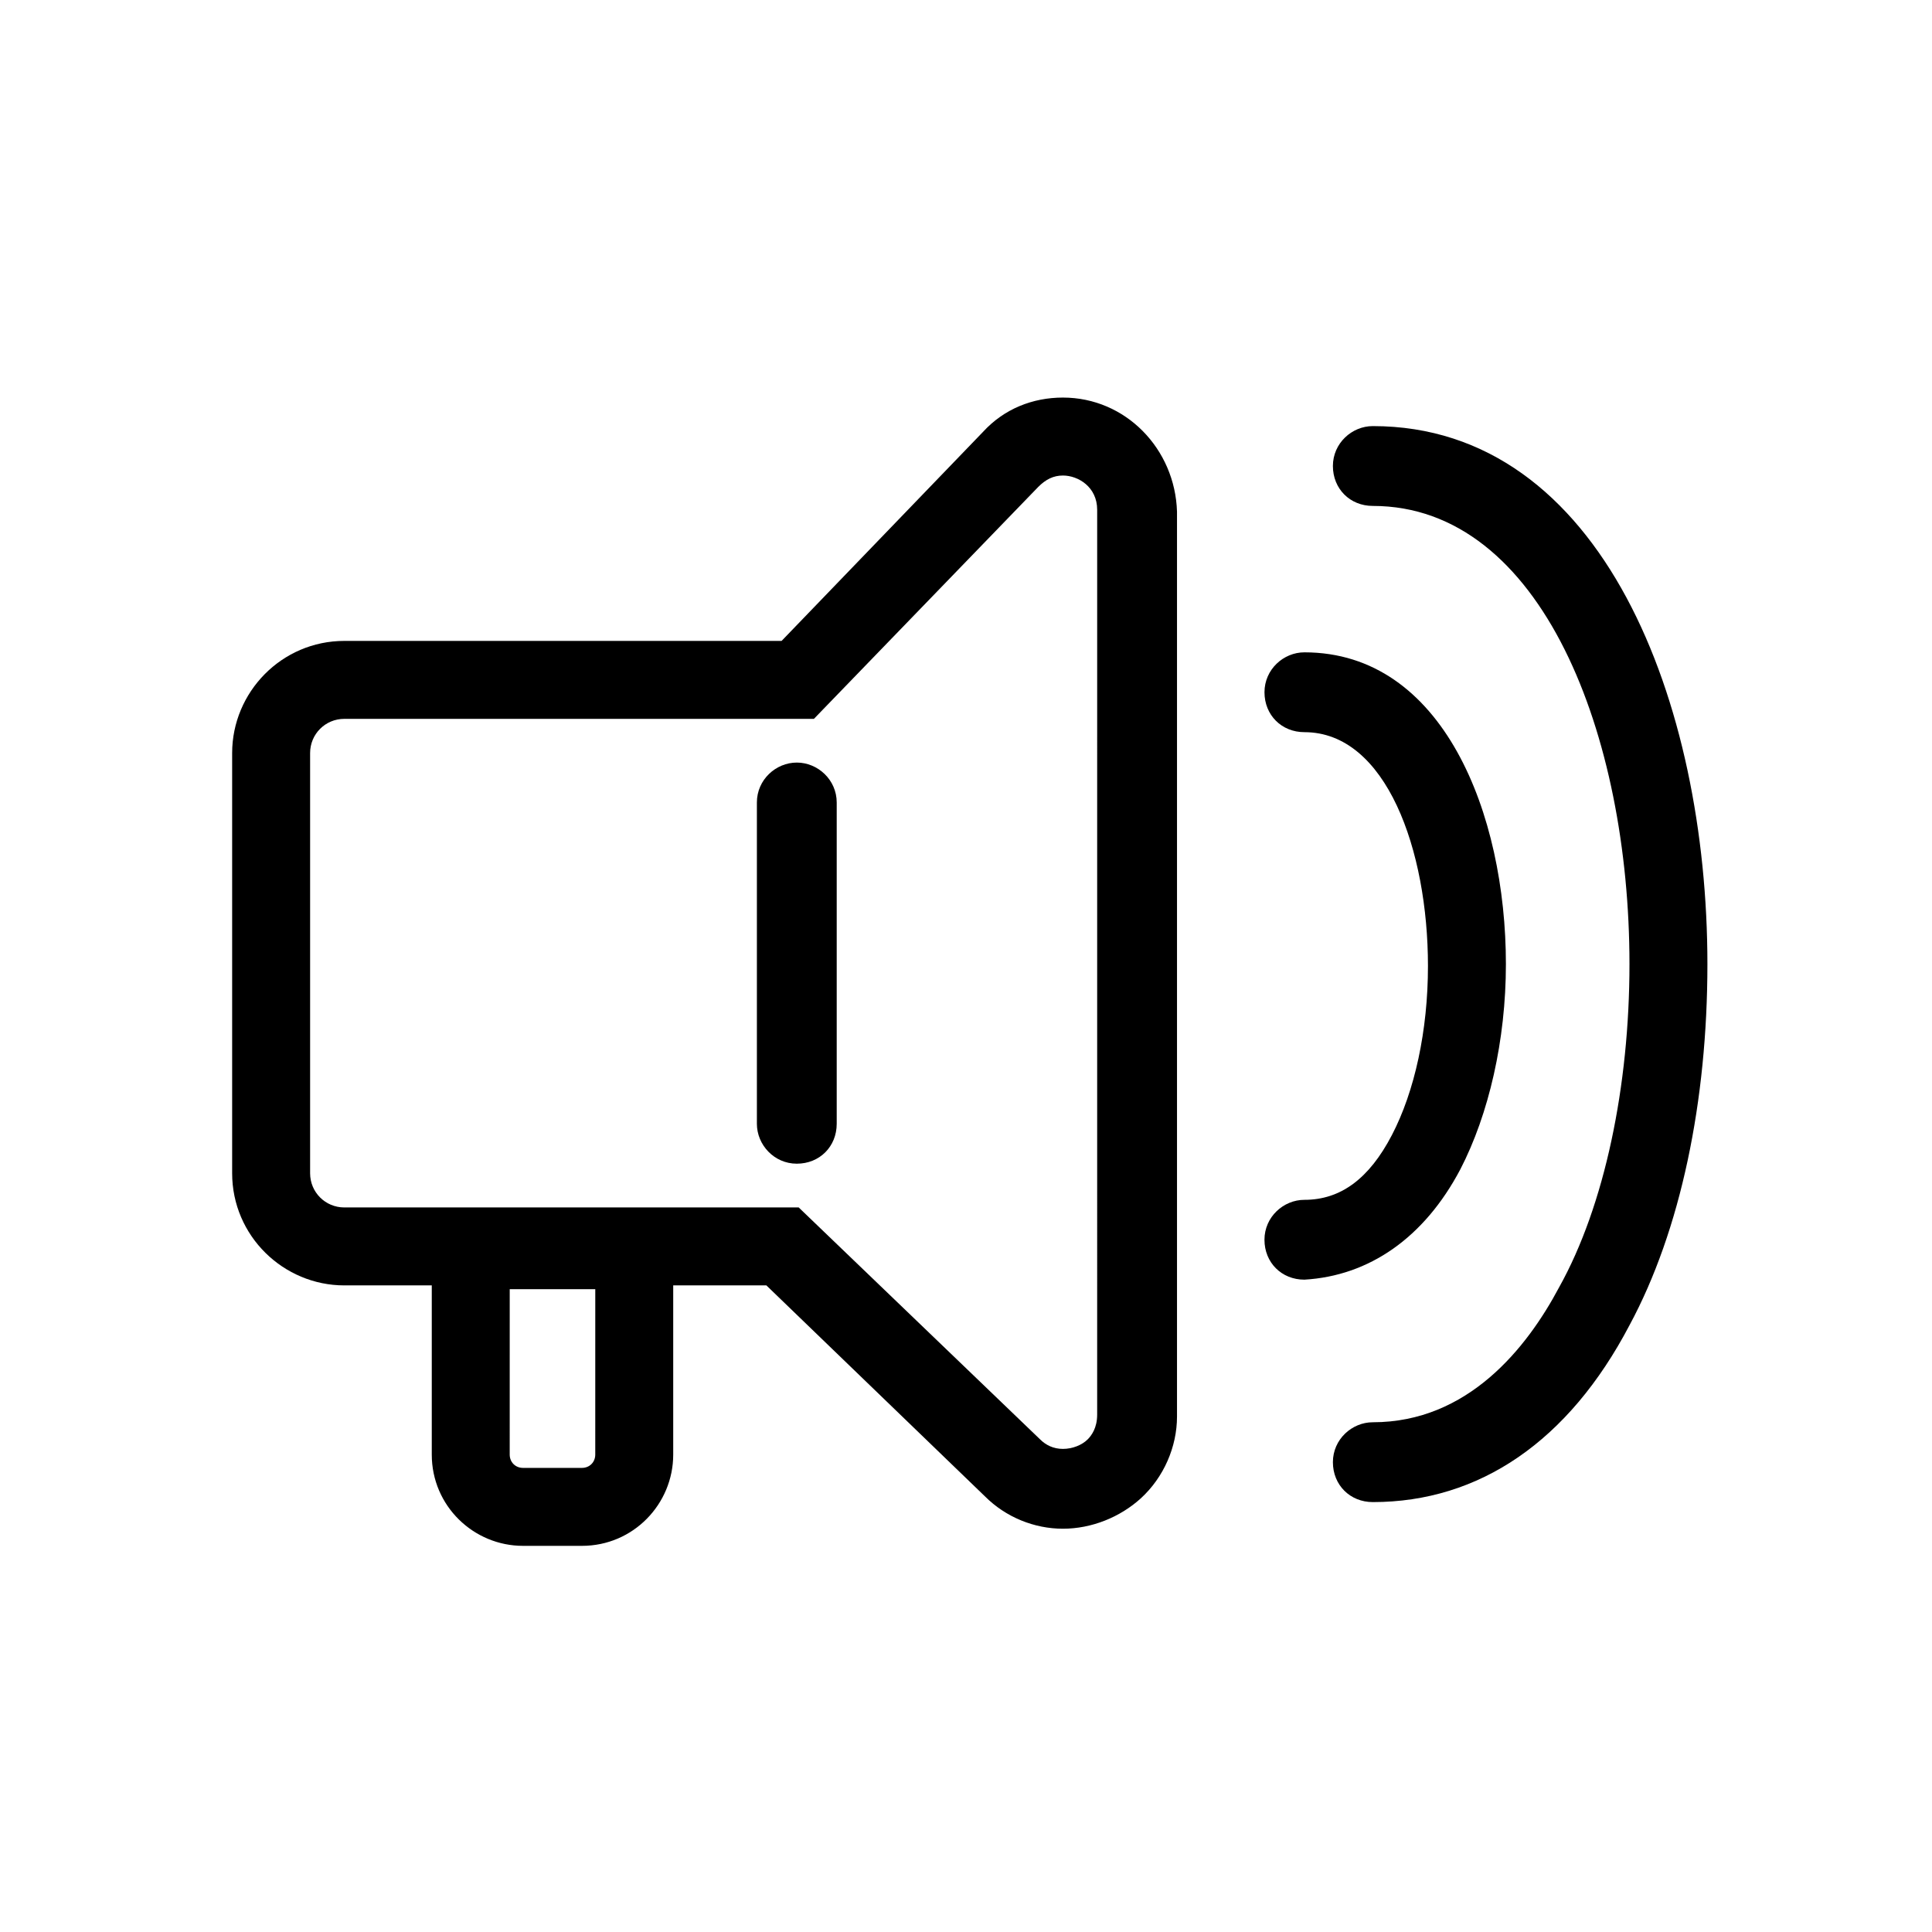 <?xml version="1.0" encoding="UTF-8"?>
<!-- Uploaded to: ICON Repo, www.svgrepo.com, Generator: ICON Repo Mixer Tools -->
<svg fill="#000000" width="800px" height="800px" version="1.1" viewBox="144 144 512 512" xmlns="http://www.w3.org/2000/svg">
 <g>
  <path d="m425.69 249.36c-8.062 0-15.617 3.023-21.16 9.07l-53.402 55.418h-115.88c-16.625 0-29.727 13.602-29.727 29.727v111.34c0 16.625 13.602 29.727 29.727 29.727h23.176v44.84c0 13.602 11.082 24.184 24.184 24.184h15.617c13.602 0 24.184-11.082 24.184-24.184v-44.84h24.688l57.934 55.918c5.543 5.543 13.098 8.566 20.656 8.566s15.113-3.023 20.656-8.062c6.047-5.543 9.574-13.602 9.574-21.664v-239.81c-0.504-16.629-13.602-30.23-30.23-30.23zm-123.94 280.12c0 2.016-1.512 3.527-3.527 3.527h-15.617c-2.016 0-3.527-1.512-3.527-3.527l0.004-43.832h22.672zm133.01-10.578c0 3.527-1.512 5.543-2.519 6.551-1.512 1.512-4.031 2.519-6.551 2.519-2.519 0-4.535-1.008-6.047-2.519l-63.98-61.469h-120.41c-5.039 0-9.07-4.031-9.07-9.07v-111.34c0-5.039 4.031-9.07 9.07-9.07l124.44 0.004 59.449-61.465c2.016-2.016 4.031-3.023 6.551-3.023 4.031 0 9.07 3.023 9.07 9.07z"/>
  <path d="m355.16 346.09c-5.543 0-10.578 4.535-10.578 10.578v85.145c0 5.543 4.535 10.578 10.578 10.578 6.047 0 10.578-4.535 10.578-10.578v-85.141c0-6.047-5.035-10.582-10.578-10.582z"/>
  <path d="m530.99 453.91c7.559-14.609 12.09-34.258 12.09-54.41 0-39.801-16.625-82.625-53.402-82.625-5.543 0-10.578 4.535-10.578 10.578 0 6.047 4.535 10.578 10.578 10.578 21.664 0 32.746 31.234 32.746 61.969 0 17.129-3.527 33.25-9.574 44.84-6.047 11.586-13.602 17.129-23.176 17.129-5.543 0-10.578 4.535-10.578 10.578 0 6.047 4.535 10.578 10.578 10.578 17.133-1 31.746-11.078 41.316-29.215z"/>
  <path d="m507.81 256.92c-5.543 0-10.578 4.535-10.578 10.578 0 6.047 4.535 10.578 10.578 10.578 44.84 0 68.016 60.961 68.016 121.42 0 32.242-6.551 63.984-18.641 85.648-8.566 16.121-24.184 35.77-49.375 35.77-5.543 0-10.578 4.535-10.578 10.578 0 6.047 4.535 10.578 10.578 10.578 28.215 0 51.891-16.121 68.016-46.855 13.602-25.191 20.656-59.449 20.656-95.723 0-69.016-27.711-142.57-88.672-142.57z"/>
 </g>
</svg>